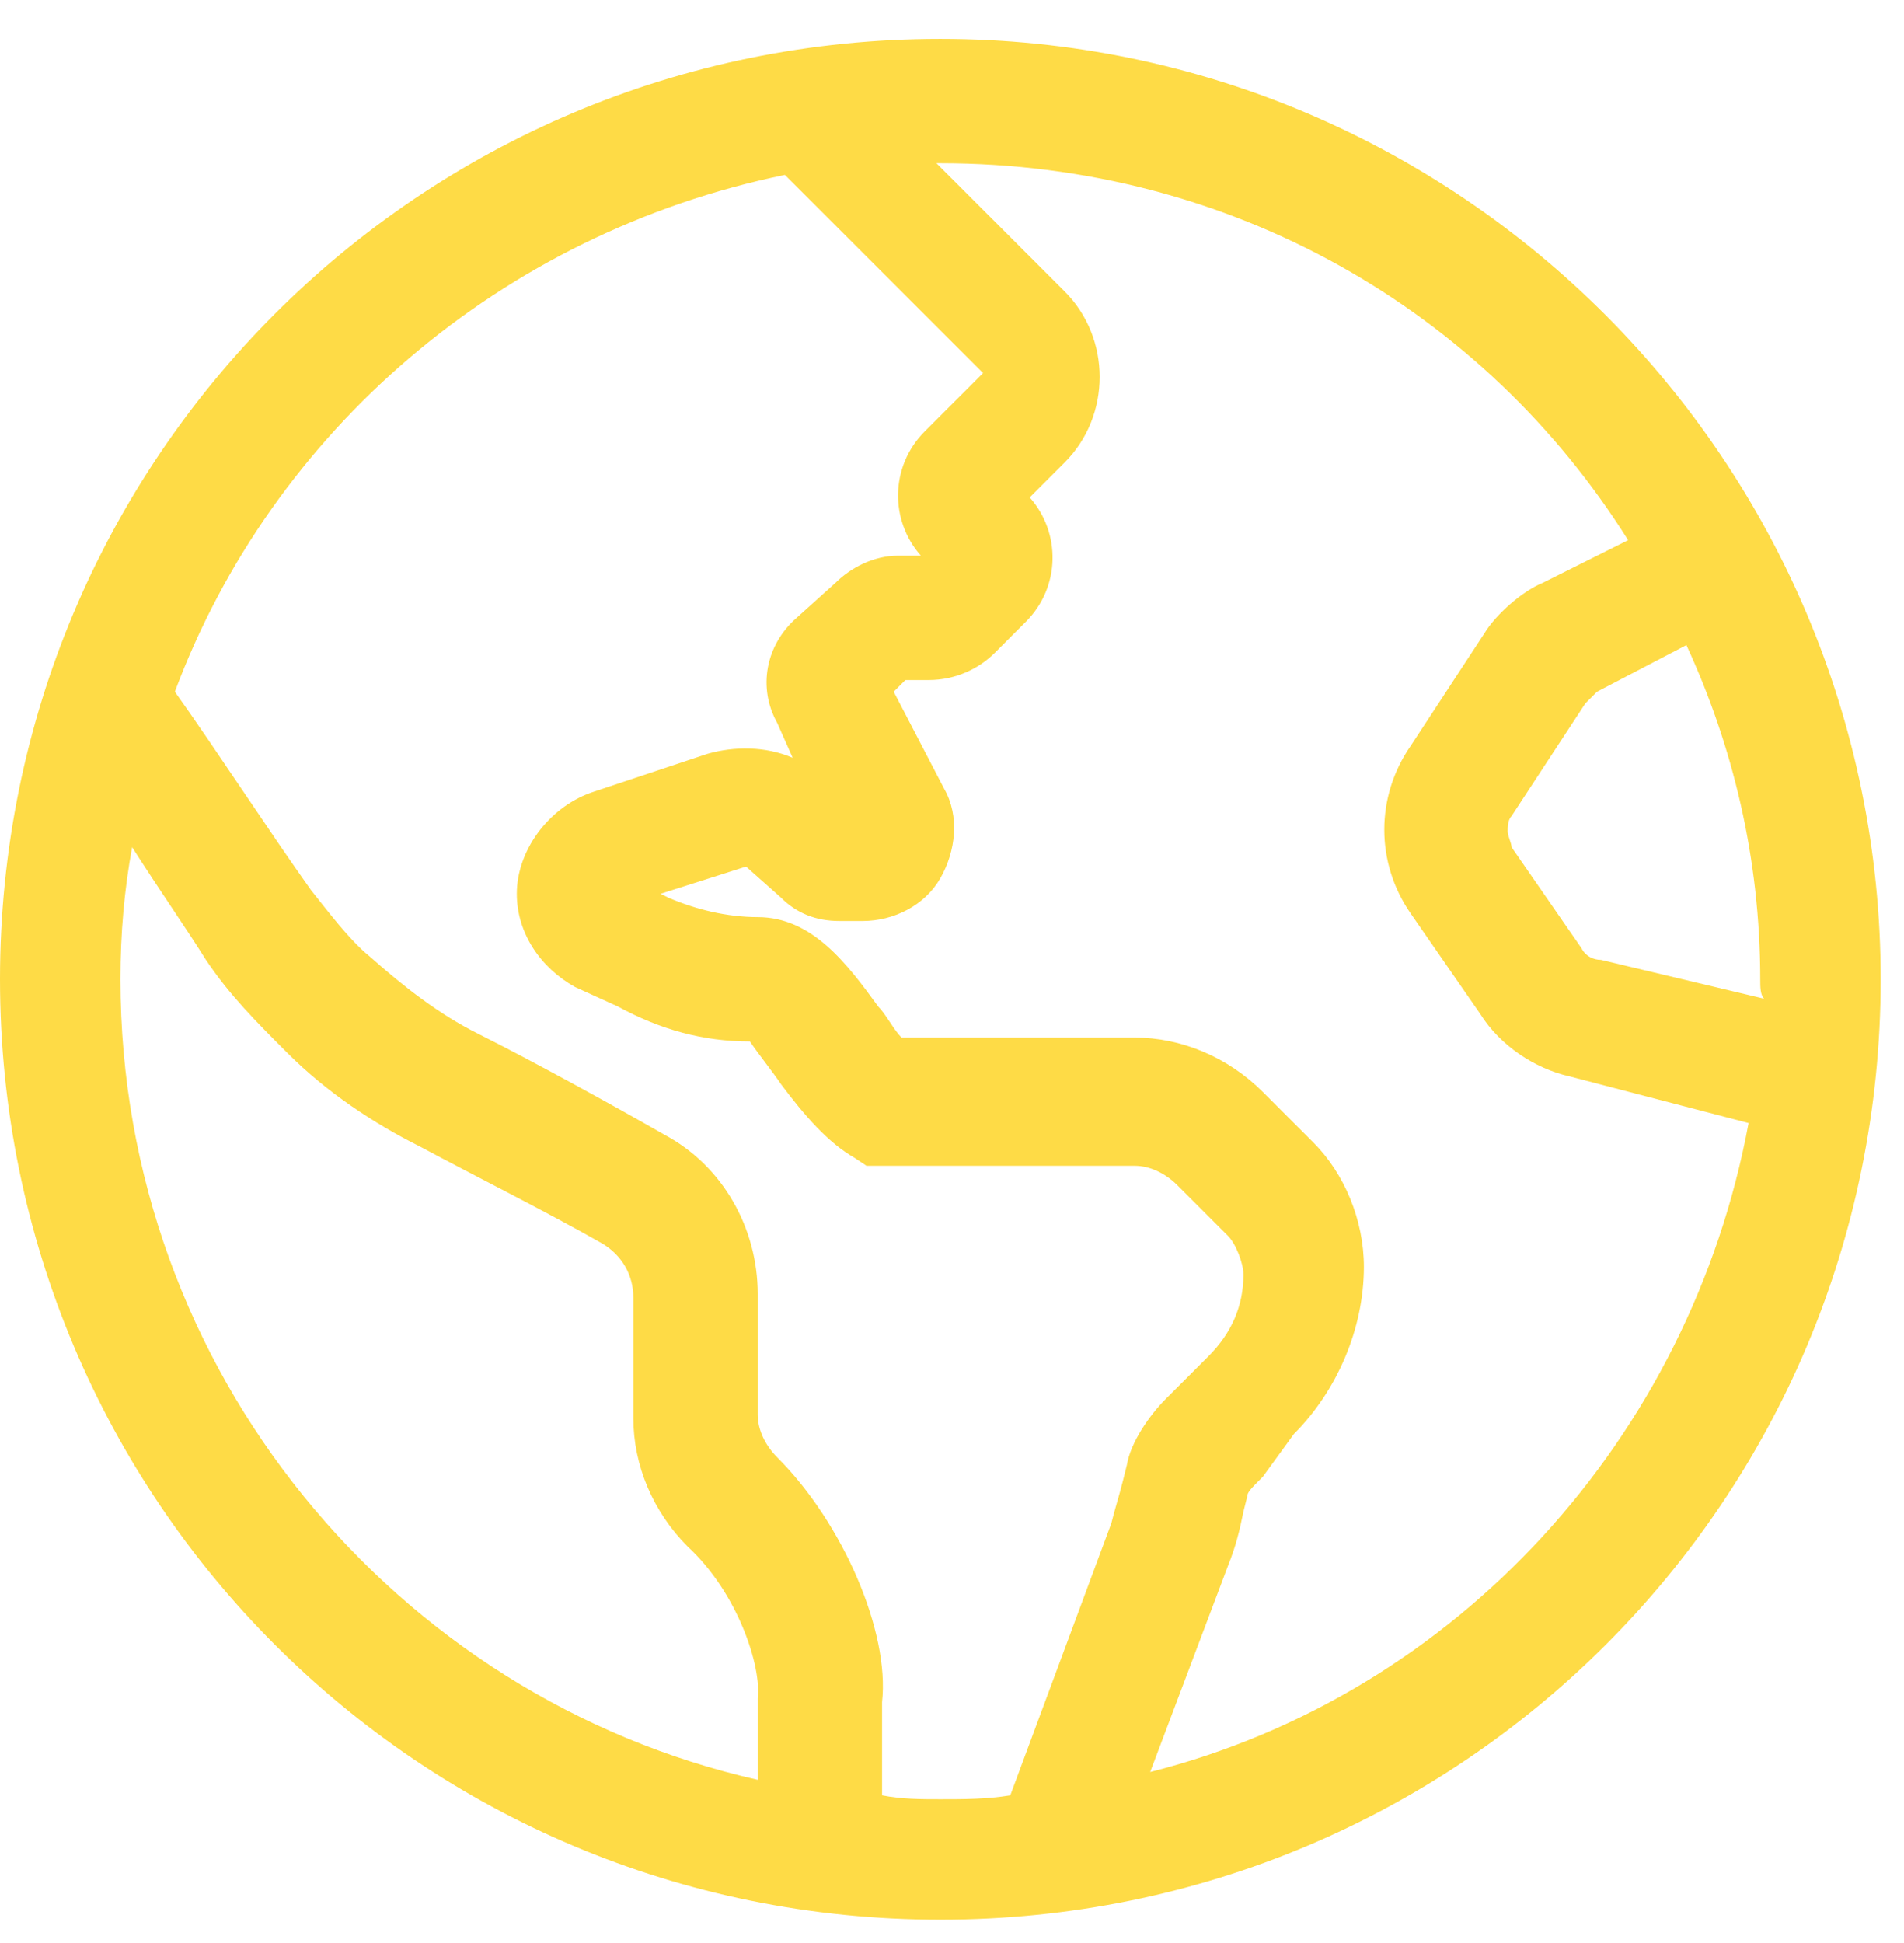 <svg xmlns="http://www.w3.org/2000/svg" xmlns:xlink="http://www.w3.org/1999/xlink" id="Layer_1" x="0px" y="0px" viewBox="0 0 49 50" style="enable-background:new 0 0 49 50;" xml:space="preserve"><style type="text/css">	.st0{enable-background:new    ;}	.st1{fill:#FEDB46;}</style><g class="st0">	<path class="st1" d="M48.4,25.2c0,13.4-10.8,24.2-24.2,24.2S0,38.6,0,25.2S10.8,1,24.2,1S48.4,11.9,48.4,25.2z M19.5,45.8v-2.1  c0.1-0.8-0.5-2.7-1.8-3.9c-0.9-0.9-1.4-2.1-1.4-3.3v-3.1c0-0.6-0.3-1.1-0.8-1.4c-1.4-0.8-3.4-1.8-4.7-2.5c-1.2-0.6-2.4-1.4-3.4-2.4  c-0.8-0.8-1.5-1.5-2.1-2.4c-0.5-0.8-1.2-1.8-1.9-2.9c-0.2,1.1-0.3,2.2-0.3,3.4C3.1,35.3,10.2,43.7,19.5,45.8z M24.2,46.3  c0.6,0,1.2,0,1.8-0.1l2.6-7c0.1-0.4,0.2-0.7,0.3-1.1l0.1-0.4c0.1-0.6,0.6-1.3,1-1.7l1.1-1.1c0.6-0.6,0.9-1.3,0.9-2.1  c0-0.3-0.2-0.8-0.4-1l-1.3-1.3c-0.3-0.3-0.7-0.5-1.1-0.5h-6.9L22,29.8c-0.7-0.4-1.3-1.1-1.9-1.9c-0.2-0.3-0.6-0.8-0.8-1.1  c-1.2,0-2.3-0.3-3.4-0.9l-1.1-0.5c-0.9-0.5-1.5-1.4-1.5-2.4v0c0-1.1,0.8-2.2,1.9-2.6l3-1c0.7-0.2,1.5-0.2,2.2,0.1L20,18.6  c-0.5-0.9-0.3-2,0.5-2.7l1-0.9c0.4-0.4,1-0.7,1.6-0.7l0.6,0c-0.8-0.9-0.8-2.3,0.1-3.2l1.5-1.5l-5.1-5.1C12.9,6,7,11.1,4.5,17.8  c1,1.4,2.5,3.7,3.5,5.1c0.4,0.5,1,1.3,1.5,1.7c0.9,0.8,1.8,1.5,2.8,2c1.4,0.7,3.4,1.8,4.8,2.6c1.5,0.8,2.4,2.4,2.4,4.1v3.1  c0,0.4,0.2,0.8,0.5,1.1c1.7,1.7,2.9,4.5,2.7,6.3l0,2.4C23.2,46.3,23.7,46.3,24.2,46.3z M45,28.9l-4.6-1.2c-0.9-0.2-1.8-0.8-2.3-1.6  l-1.8-2.6c-0.9-1.3-0.9-3,0-4.3l1.9-2.9c0.3-0.5,1-1.1,1.5-1.3l2.2-1.1C38.2,8,31.7,4.2,24.2,4.2c0,0-0.1,0-0.1,0l3.3,3.3  c0.6,0.6,0.9,1.4,0.9,2.2s-0.3,1.6-0.9,2.2l-0.9,0.9c0.8,0.9,0.8,2.3-0.1,3.2l-0.8,0.8c-0.4,0.4-1,0.7-1.7,0.7h-0.6L23,17.8  l1.3,2.5c0.4,0.7,0.3,1.6-0.1,2.3c-0.4,0.7-1.2,1.1-2,1.1h-0.6c-0.6,0-1.1-0.2-1.5-0.6l-0.9-0.8L17,23l0.2,0.1  c0.7,0.3,1.5,0.5,2.3,0.5c1.4,0,2.3,1.2,3.1,2.3c0.2,0.2,0.4,0.6,0.6,0.8h6c1.2,0,2.4,0.5,3.3,1.4l1.3,1.3c0.8,0.8,1.3,2,1.3,3.2  c0,1.6-0.7,3.2-1.8,4.3L32.5,38c-0.3,0.3-0.4,0.4-0.4,0.5L32,38.9c-0.1,0.5-0.2,0.9-0.4,1.4l-2,5.3C37.5,43.6,43.5,37,45,28.9z   M45.3,25.2c0-3.1-0.7-6-1.9-8.6l-2.3,1.2c-0.1,0.1-0.2,0.2-0.3,0.3l-1.9,2.9c-0.1,0.1-0.1,0.3-0.1,0.4s0.1,0.3,0.1,0.4l1.8,2.6  c0.1,0.2,0.3,0.3,0.5,0.3l4.2,1C45.3,25.6,45.3,25.4,45.3,25.2z"></path></g></svg>